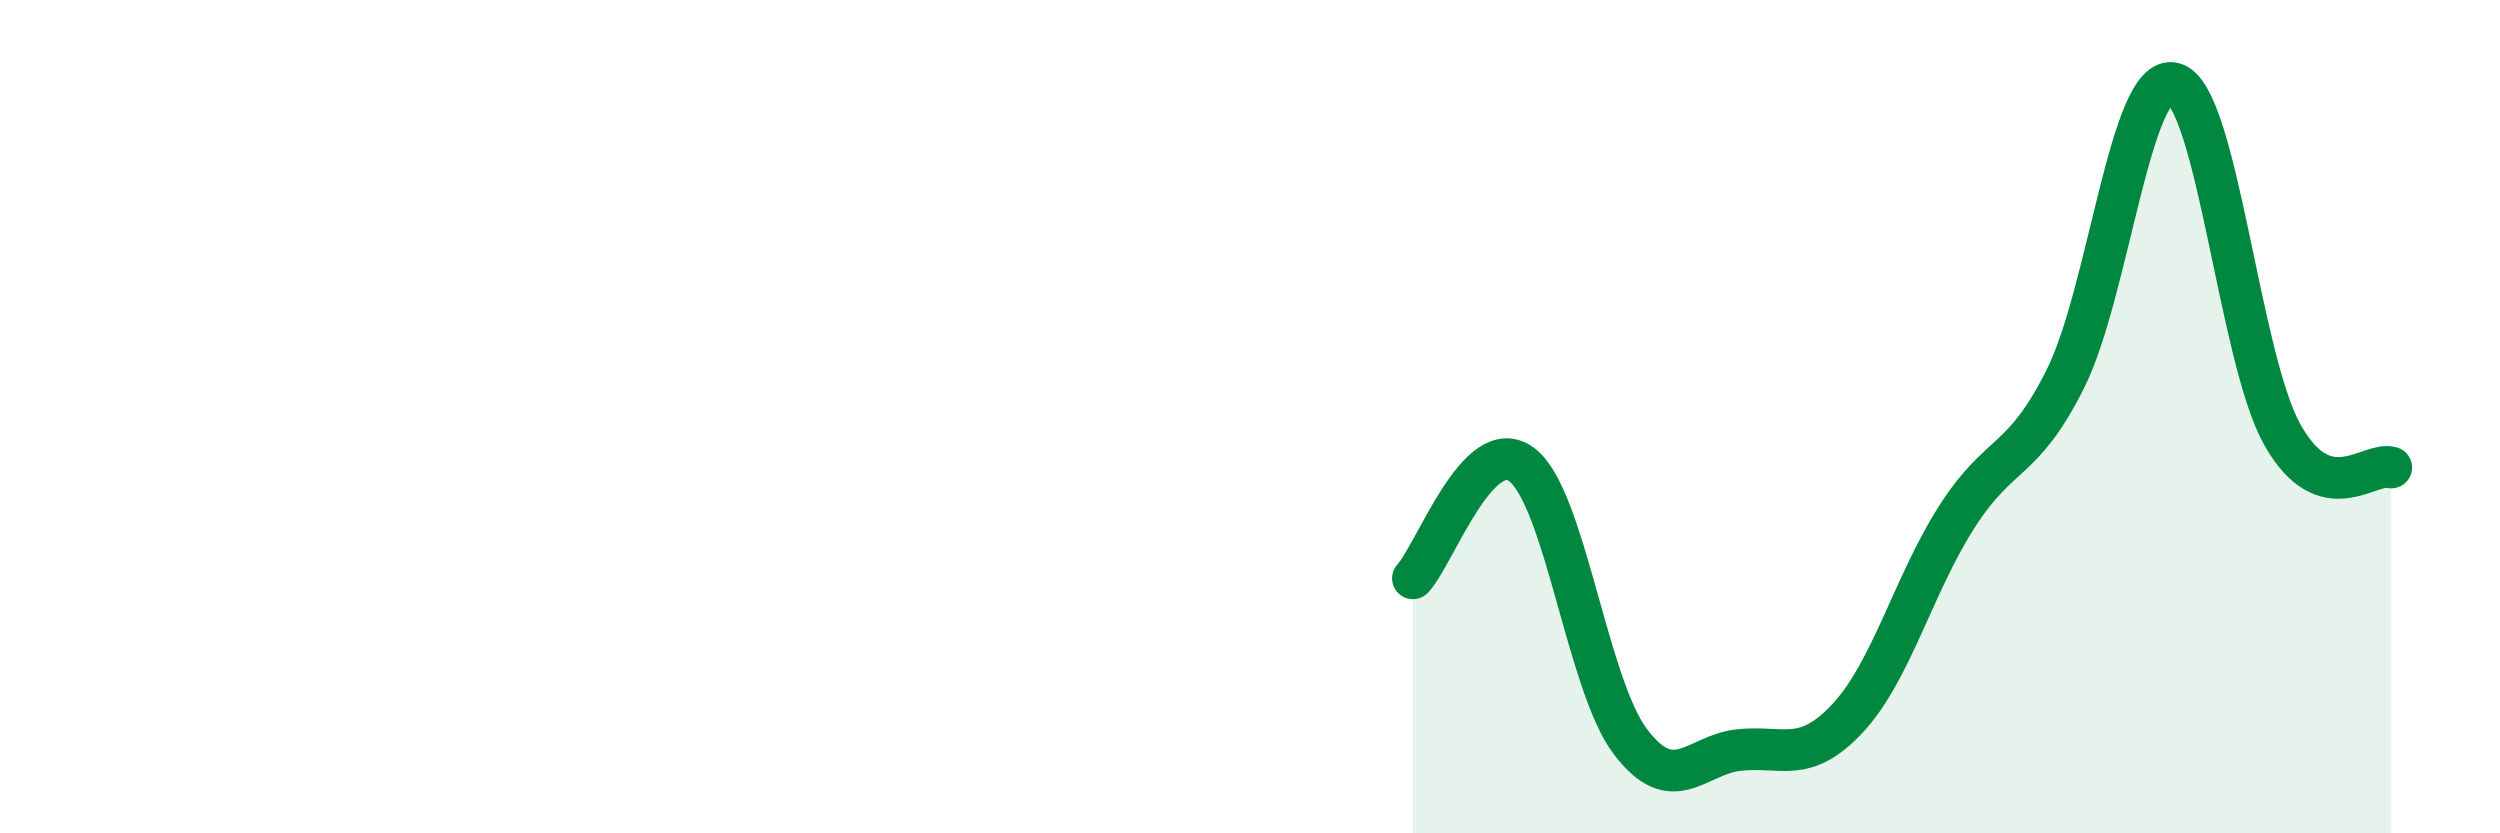 
    <svg width="60" height="20" viewBox="0 0 60 20" xmlns="http://www.w3.org/2000/svg">
      <path
        d="M 33.91,13.88 C 34.43,13.33 35.48,10.37 36.52,11.15 C 37.56,11.93 38.09,16.43 39.13,17.8 C 40.17,19.17 40.7,18.11 41.74,18 C 42.78,17.89 43.31,18.35 44.35,17.23 C 45.39,16.11 45.92,14.04 46.96,12.41 C 48,10.78 48.53,11.17 49.57,9.09 C 50.61,7.01 51.13,1.73 52.17,2 C 53.21,2.27 53.74,8.6 54.78,10.44 C 55.82,12.28 56.87,11.06 57.39,11.22L57.39 20L33.91 20Z"
        fill="#008740"
        opacity="0.1"
        stroke-linecap="round"
        stroke-linejoin="round"
      />
      <path
        d="M 33.91,13.88 C 34.43,13.33 35.48,10.37 36.52,11.15 C 37.56,11.93 38.09,16.43 39.13,17.8 C 40.17,19.17 40.7,18.11 41.74,18 C 42.78,17.89 43.31,18.35 44.35,17.23 C 45.39,16.11 45.92,14.04 46.96,12.41 C 48,10.78 48.53,11.17 49.57,9.09 C 50.61,7.01 51.13,1.73 52.17,2 C 53.21,2.27 53.74,8.6 54.78,10.44 C 55.82,12.28 56.87,11.06 57.39,11.22"
        stroke="#008740"
        stroke-width="1"
        fill="none"
        stroke-linecap="round"
        stroke-linejoin="round"
      />
    </svg>
  